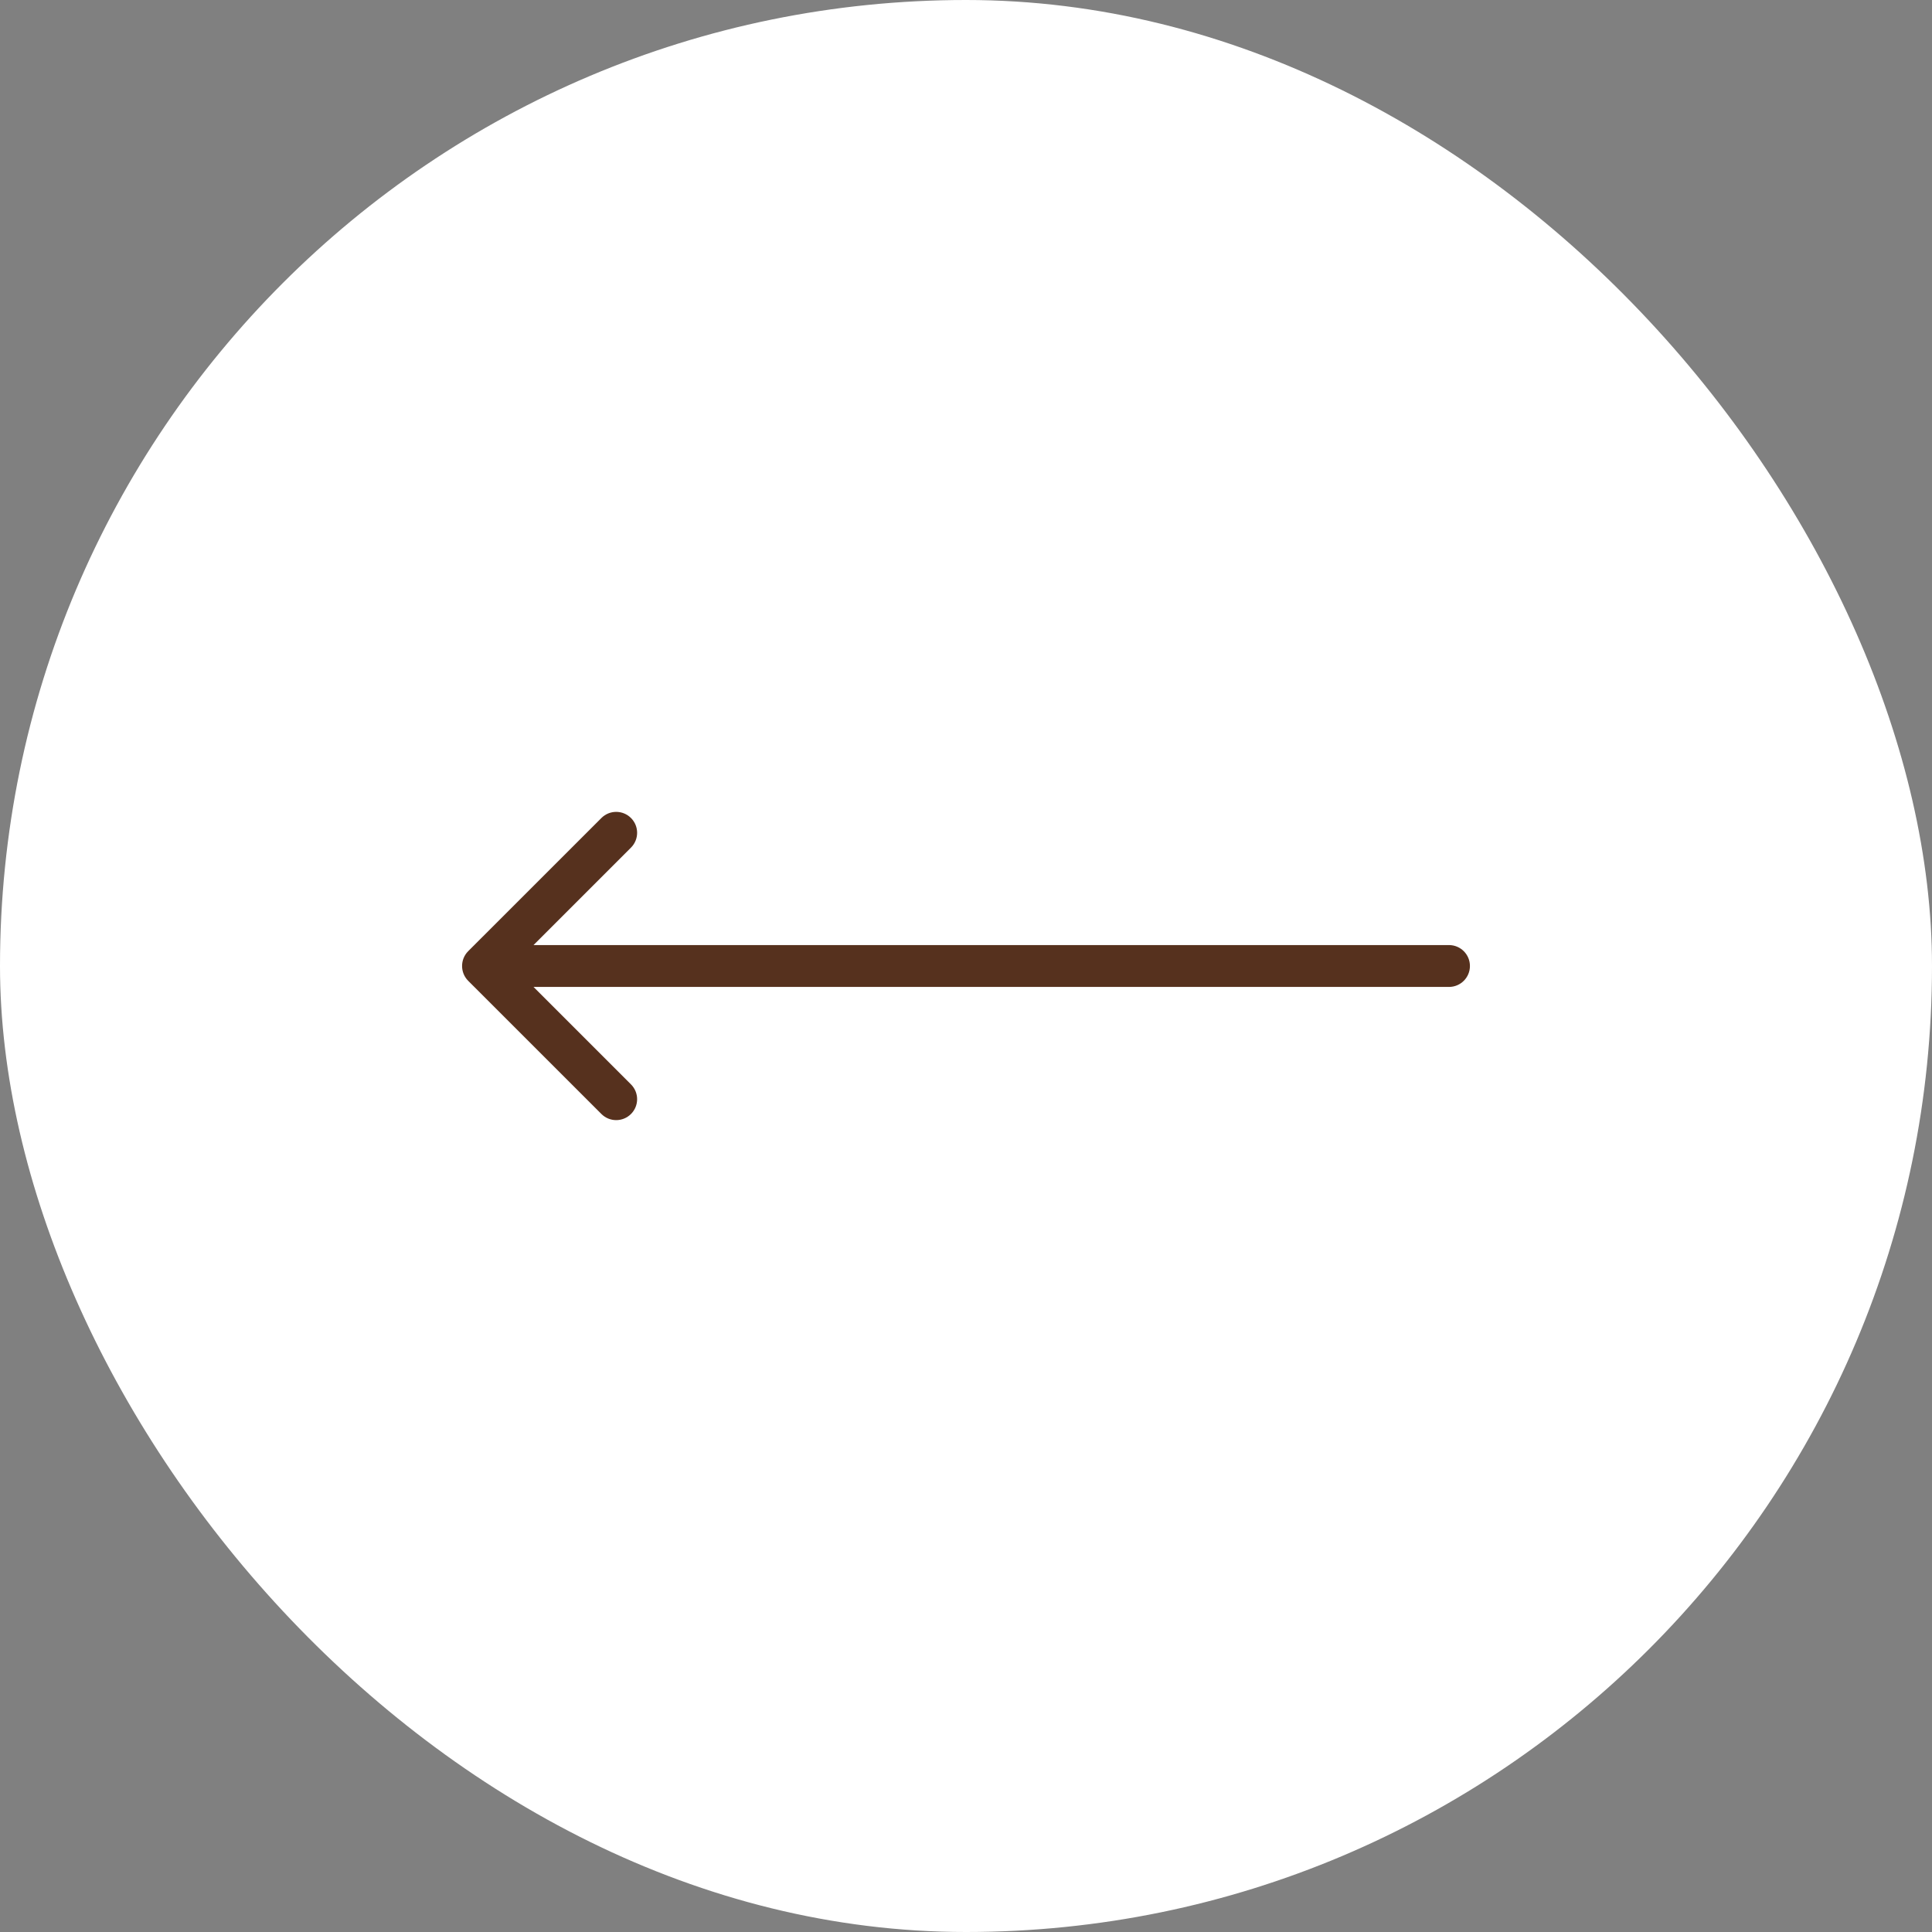 <?xml version="1.0" encoding="UTF-8"?> <svg xmlns="http://www.w3.org/2000/svg" width="60" height="60" viewBox="0 0 60 60" fill="none"><rect x="0" y="0" width="60" height="60" fill="#808080" stroke="none"/><rect x="60" y="60" width="60" height="60" rx="30" transform="rotate(-180 60 60)" fill="white"></rect><path d="M45 29.35C45.359 29.35 45.65 29.641 45.65 30C45.65 30.359 45.359 30.65 45 30.65L45 29.35ZM14.54 30.46C14.287 30.206 14.287 29.794 14.54 29.54L18.677 25.404C18.931 25.15 19.342 25.15 19.596 25.404C19.85 25.658 19.85 26.069 19.596 26.323L15.919 30L19.596 33.677C19.85 33.931 19.85 34.342 19.596 34.596C19.342 34.85 18.931 34.85 18.677 34.596L14.54 30.46ZM45 30.65L15 30.65L15 29.35L45 29.35L45 30.65Z" fill="#56311E"></path></svg> 